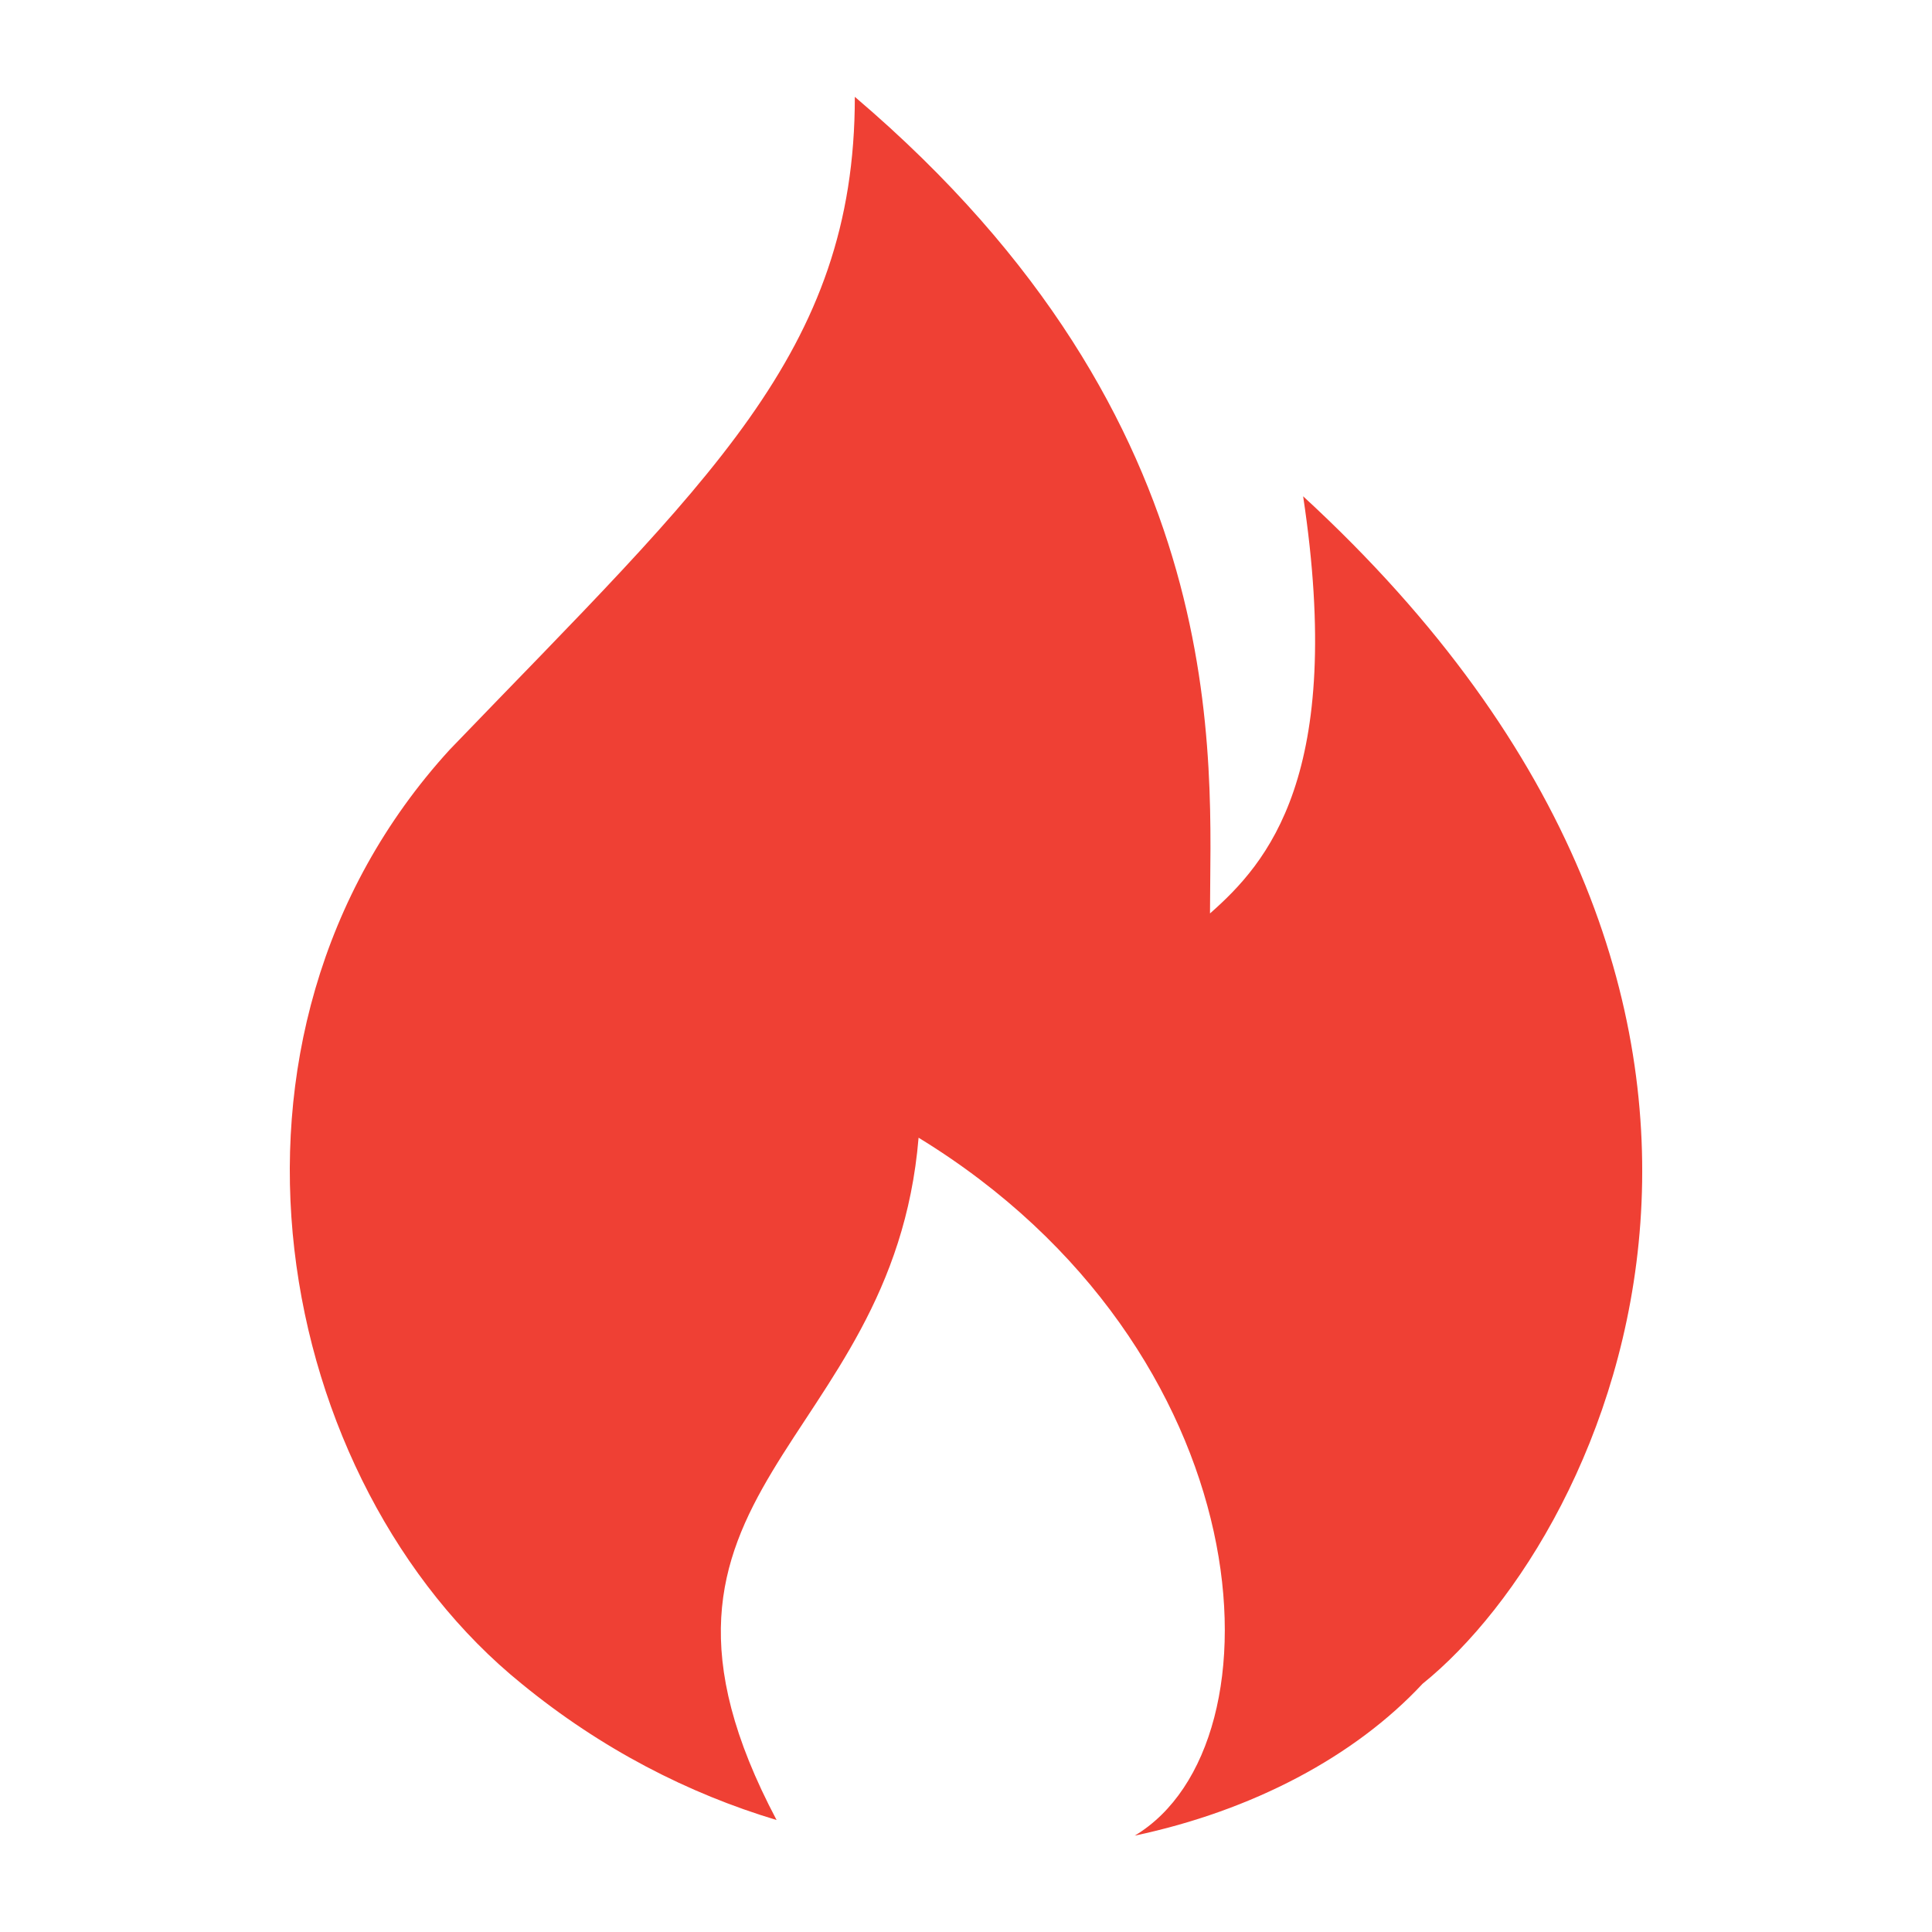 <?xml version="1.0" encoding="UTF-8"?>
<svg width="24px" height="24px" viewBox="0 0 24 24" version="1.1" xmlns="http://www.w3.org/2000/svg" xmlns:xlink="http://www.w3.org/1999/xlink">
    <title>火焰</title>
    <g id="题材库二期" stroke="none" stroke-width="1" fill="none" fill-rule="evenodd">
        <g id="H5端首屏" transform="translate(-154, -845)">
            <g id="模块化备份-2" transform="translate(30, 725)">
                <g id="火焰" transform="translate(124, 120)">
                    <rect id="矩形" x="0" y="0" width="24" height="24"></rect>
                    <path d="M10.619,1.203 C10.619,4.382 8.795,5.977 5.586,9.313 C2.323,12.886 3.406,18.431 6.481,20.917 C7.474,21.73 8.554,22.281 9.647,22.609 C7.471,18.496 11.089,18.004 11.411,14.133 C15.702,16.757 16.001,21.662 14.096,22.803 C15.559,22.493 16.829,21.821 17.671,20.917 C20.023,19.021 23.03,12.459 16.188,6.165 C16.711,9.629 15.741,10.722 15.031,11.347 C15.031,9.458 15.386,5.257 10.619,1.203 Z" id="路径-5" fill="#EF4034"></path>
                </g>
            </g>
        </g>
    </g>
</svg>